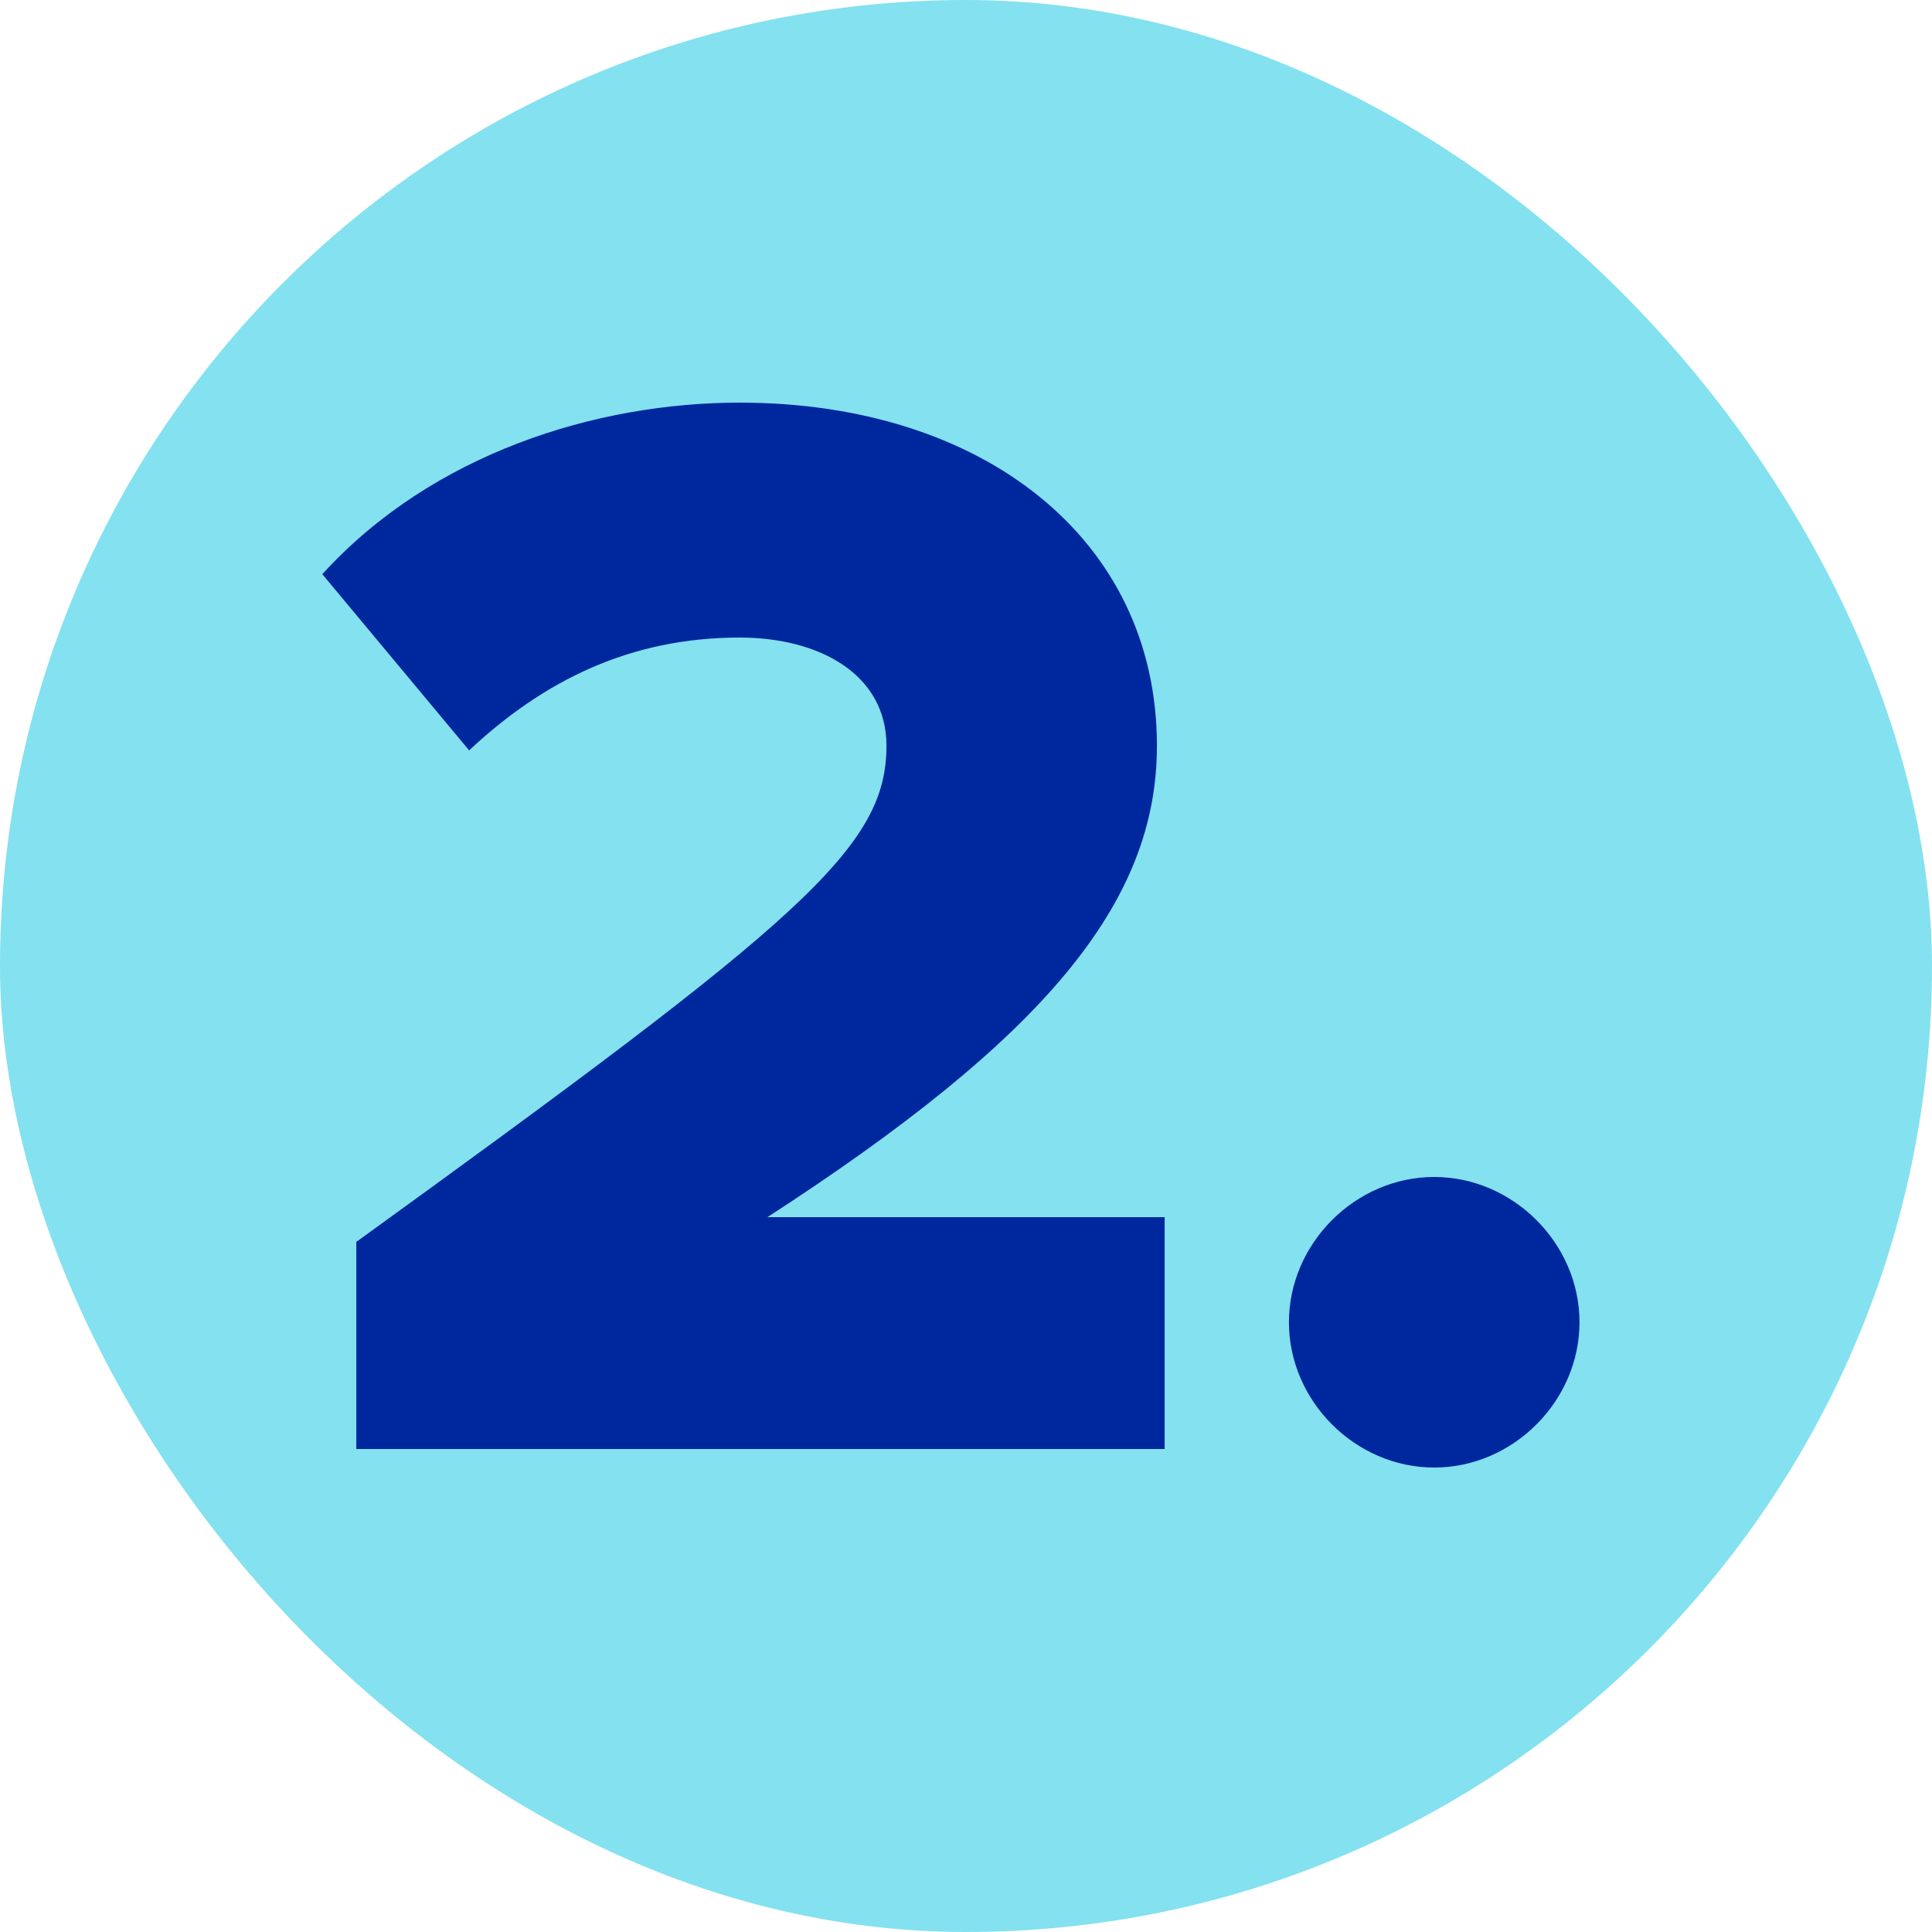 <?xml version="1.0" encoding="UTF-8"?> <svg xmlns="http://www.w3.org/2000/svg" width="40" height="40" viewBox="0 0 40 40" fill="none"><rect width="40" height="40" rx="20" fill="#84E1F0"></rect><path d="M24.113 30H7.377V25.712C16.625 19.024 18.353 17.552 18.353 15.44C18.353 13.968 16.977 13.2 15.313 13.2C13.041 13.2 11.249 14.096 9.713 15.536L6.673 11.888C8.945 9.392 12.337 8.336 15.313 8.336C20.337 8.336 23.953 11.152 23.953 15.44C23.953 18.704 21.617 21.488 15.889 25.2H24.113V30ZM26.686 27.376C26.686 25.744 28.062 24.368 29.694 24.368C31.326 24.368 32.702 25.744 32.702 27.376C32.702 29.008 31.326 30.384 29.694 30.384C28.062 30.384 26.686 29.008 26.686 27.376Z" fill="#00289E"></path></svg> 